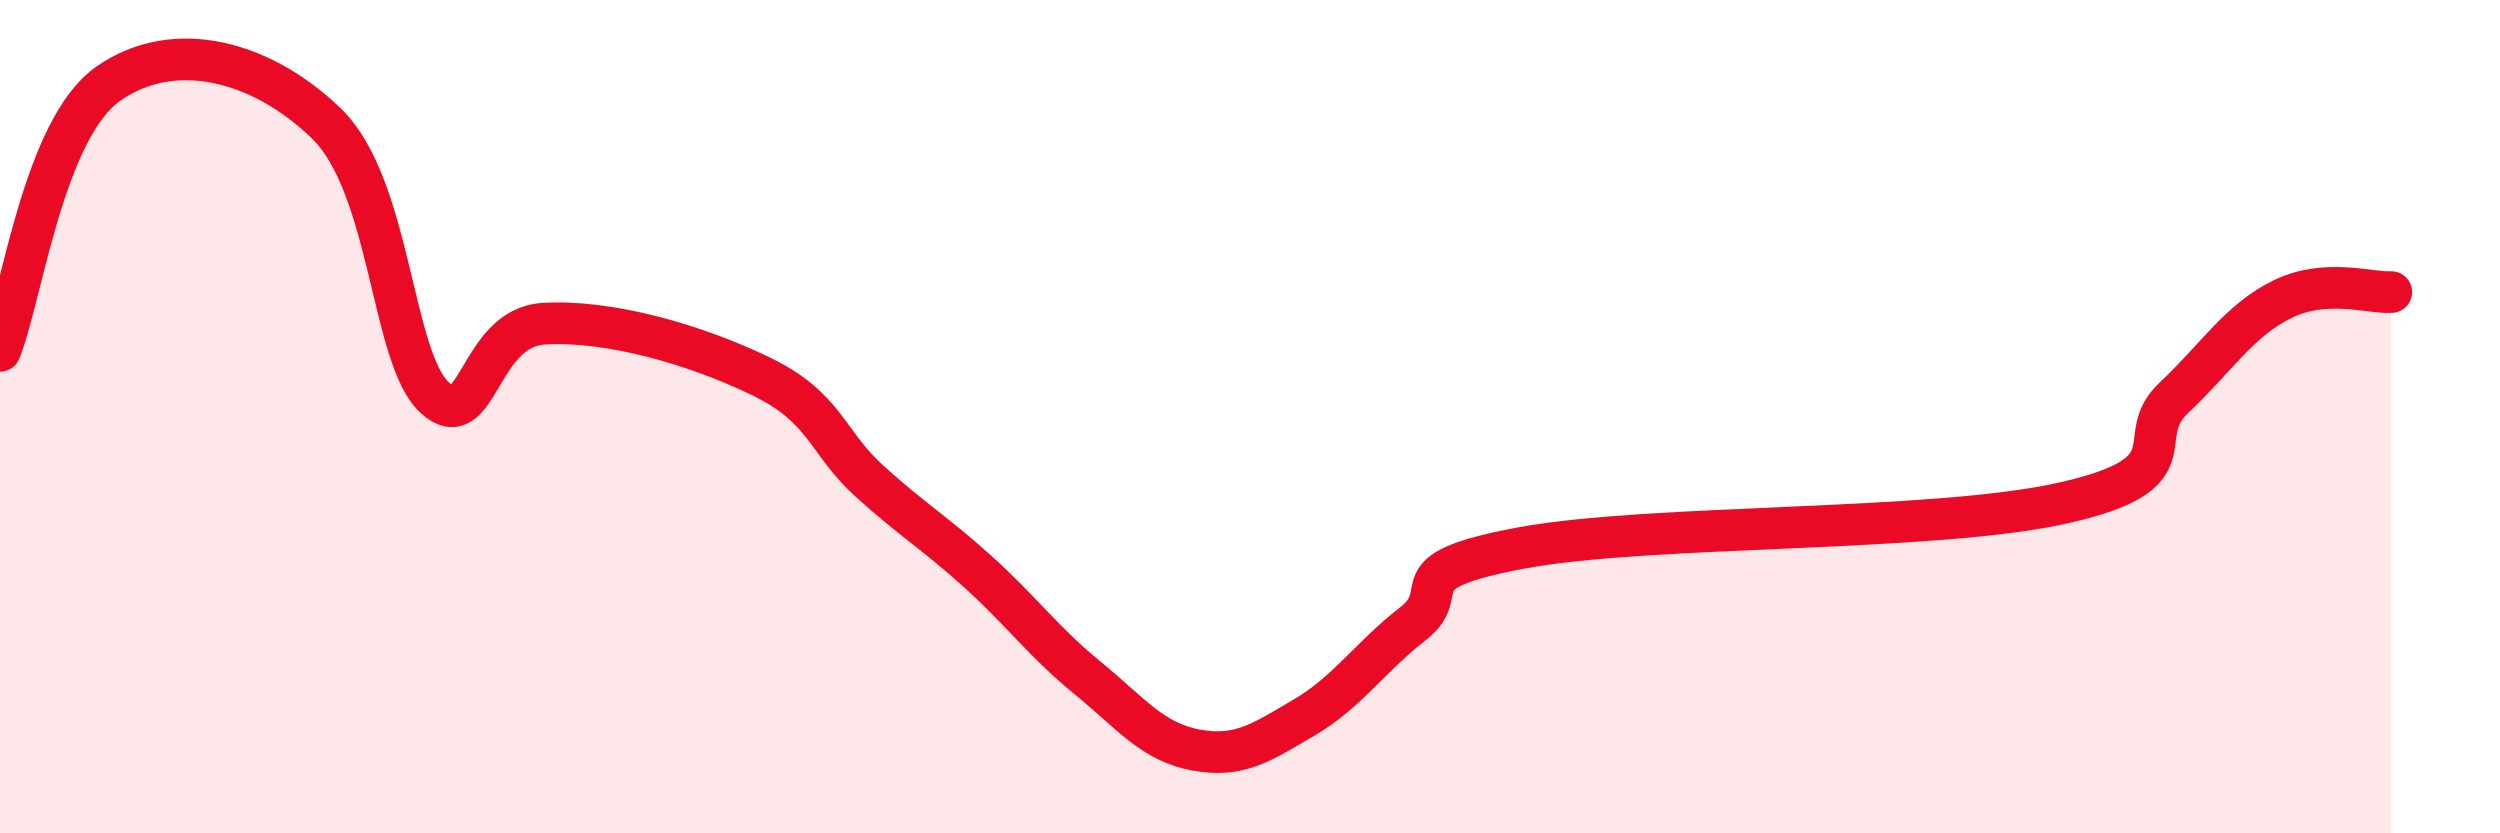 
    <svg width="60" height="20" viewBox="0 0 60 20" xmlns="http://www.w3.org/2000/svg">
      <path
        d="M 0,8.42 C 0.52,7.14 1.04,3.09 2.61,2 C 4.18,0.91 6.27,1.45 7.83,2.96 C 9.39,4.47 9.39,8.58 10.43,9.54 C 11.47,10.5 11.47,7.87 13.04,7.77 C 14.61,7.67 16.69,8.27 18.26,9.03 C 19.83,9.79 19.83,10.61 20.87,11.55 C 21.91,12.49 22.44,12.79 23.48,13.73 C 24.52,14.67 25.05,15.41 26.09,16.26 C 27.13,17.11 27.66,17.81 28.7,18 C 29.74,18.19 30.26,17.83 31.3,17.22 C 32.34,16.61 32.87,15.78 33.91,14.97 C 34.95,14.16 33.39,13.73 36.52,13.15 C 39.65,12.57 46.44,12.78 49.57,12.06 C 52.7,11.34 51.13,10.53 52.17,9.55 C 53.21,8.57 53.74,7.69 54.78,7.18 C 55.82,6.67 56.87,7.04 57.39,7.01L57.39 20L0 20Z"
        fill="#EB0A25"
        opacity="0.1"
        stroke-linecap="round"
        stroke-linejoin="round"
      />
      <path
        d="M 0,8.42 C 0.52,7.14 1.04,3.09 2.61,2 C 4.18,0.91 6.27,1.45 7.83,2.96 C 9.39,4.47 9.39,8.58 10.43,9.54 C 11.47,10.5 11.47,7.87 13.04,7.77 C 14.61,7.67 16.69,8.27 18.26,9.03 C 19.83,9.79 19.83,10.61 20.87,11.55 C 21.91,12.49 22.44,12.79 23.48,13.73 C 24.52,14.67 25.05,15.41 26.09,16.26 C 27.13,17.11 27.66,17.81 28.7,18 C 29.74,18.19 30.26,17.83 31.3,17.22 C 32.34,16.61 32.87,15.78 33.91,14.97 C 34.95,14.16 33.39,13.73 36.52,13.15 C 39.65,12.57 46.44,12.78 49.57,12.06 C 52.7,11.34 51.13,10.53 52.17,9.55 C 53.21,8.57 53.74,7.69 54.78,7.18 C 55.82,6.67 56.87,7.04 57.39,7.01"
        stroke="#EB0A25"
        stroke-width="1"
        fill="none"
        stroke-linecap="round"
        stroke-linejoin="round"
      />
    </svg>
  